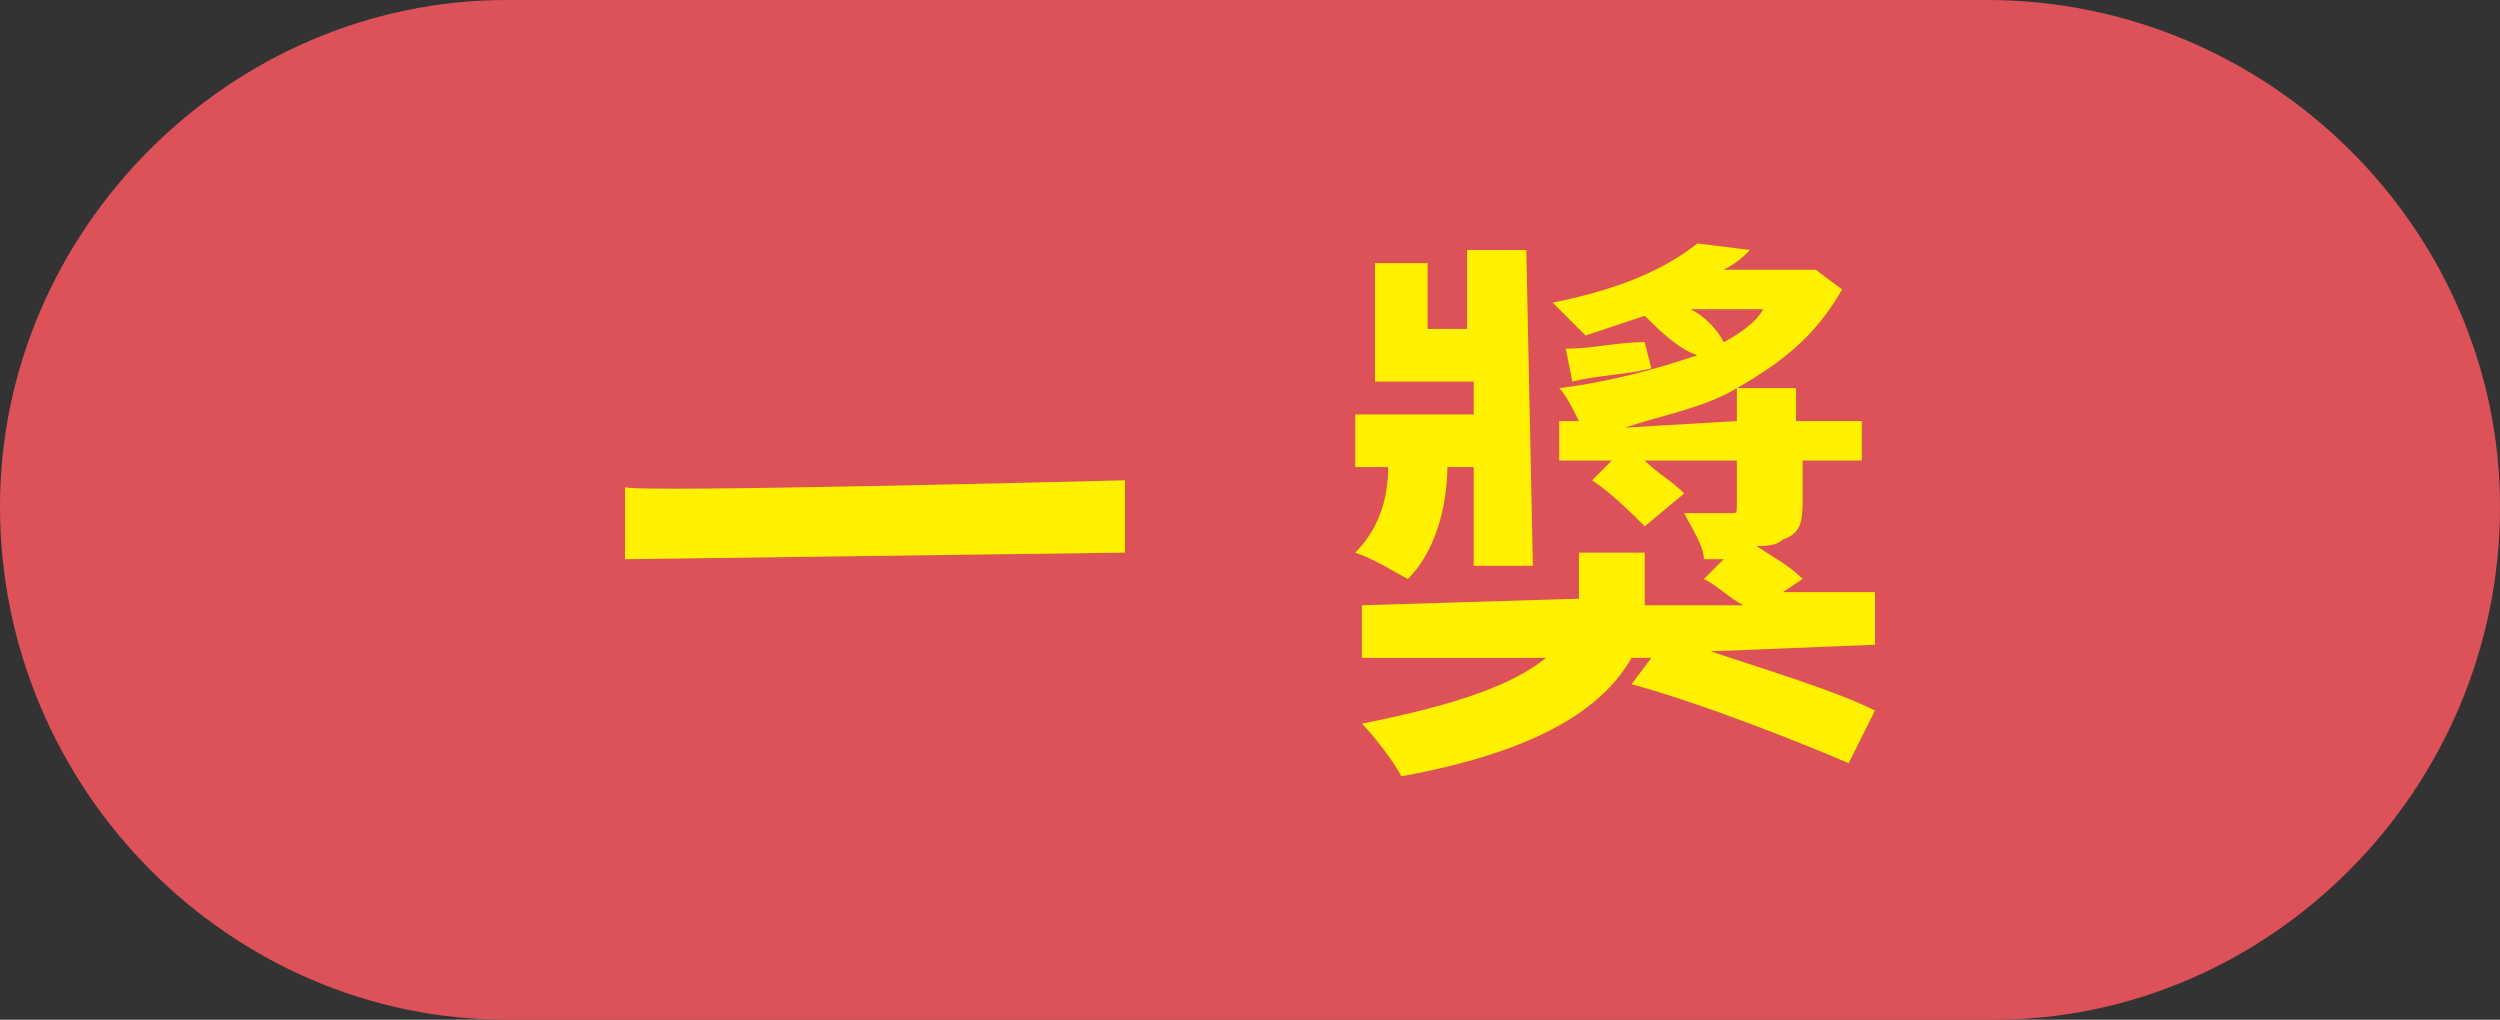 <?xml version="1.0" encoding="utf-8"?>
<!-- Generator: Adobe Illustrator 27.0.0, SVG Export Plug-In . SVG Version: 6.00 Build 0)  -->
<svg version="1.1" id="_圖層_2" xmlns="http://www.w3.org/2000/svg" xmlns:xlink="http://www.w3.org/1999/xlink" x="0px" y="0px"
	 viewBox="0 0 38 15.5" style="enable-background:new 0 0 38 15.5;" xml:space="preserve">
<rect x="0" y="0" width="38" height="15.5" fill="#333333" stroke="none"/>
<style type="text/css">
	.st0{fill:#DC5258;}
	.st1{fill:#FFF100;}
</style>
<path class="st0" d="M30.3,15.5H7.7C3.5,15.5,0,12,0,7.7v0C0,3.5,3.5,0,7.7,0h22.5C34.5,0,38,3.5,38,7.7v0
	C38,12,34.5,15.5,30.3,15.5z"/>
<g id="Main">
	<g>
		<g>
			<path class="st1" d="M17.1,7.3l0,1.1L9.5,8.5l0-1.1C9.4,7.5,17.1,7.3,17.1,7.3z"/>
			<path class="st1" d="M22,7.1c0,0.4-0.1,1.2-0.6,1.7c-0.2-0.1-0.5-0.3-0.8-0.4c0.4-0.4,0.5-0.9,0.5-1.3h-0.5l0-0.8l1.8,0V5.8
				l-1.5,0l0-1.8l0.8,0l0,1l0.6,0l0-1.2l0.9,0l0.1,4.8l-0.9,0l0-1.5L22,7.1L22,7.1z M26,9.9c0.9,0.3,1.9,0.6,2.5,0.9l-0.4,0.8
				c-0.7-0.3-2.2-0.9-3.3-1.2l0.3-0.4h-0.3c-0.4,0.7-1.3,1.4-3.5,1.8c-0.1-0.2-0.4-0.6-0.6-0.8c1.5-0.3,2.3-0.6,2.8-1L20.7,10l0-0.8
				L24,9.1c0-0.1,0-0.1,0-0.2l0-0.5l1,0l0,0.6c0,0.1,0,0.1,0,0.2l1.5,0c-0.2-0.1-0.4-0.3-0.6-0.4l0.3-0.3h-0.3
				c0-0.2-0.2-0.5-0.3-0.7c0.3,0,0.6,0,0.7,0c0.1,0,0.1,0,0.1-0.1V7l-1.4,0c0.2,0.2,0.4,0.3,0.6,0.5l-0.6,0.5
				c-0.2-0.2-0.5-0.5-0.8-0.7l0.3-0.3l-0.8,0l0-0.6h0.3c-0.1-0.2-0.2-0.4-0.3-0.5c0.8-0.1,1.5-0.3,2.1-0.5C25.5,5.3,25.2,5,25,4.8
				c-0.3,0.1-0.6,0.2-0.9,0.3C24,5,23.7,4.7,23.6,4.6c1-0.2,1.7-0.5,2.2-0.9l0.8,0.1c-0.1,0.1-0.2,0.2-0.4,0.3l1.2,0l0.2,0L28,4.4
				c-0.4,0.7-0.9,1.1-1.6,1.5l0.9,0v0.5l1,0l0,0.6l-0.9,0v0.5c0,0.4,0,0.6-0.3,0.7c-0.1,0.1-0.3,0.1-0.4,0.1
				c0.3,0.2,0.5,0.3,0.7,0.5L27.1,9l1.4,0l0,0.8C28.5,9.8,26,9.9,26,9.9z M25.1,5.6c-0.4,0.1-0.8,0.1-1.2,0.2l-0.1-0.5
				c0.4,0,0.8-0.1,1.2-0.1L25.1,5.6z M26.4,6.4V5.9c-0.5,0.3-1.1,0.4-1.7,0.6L26.4,6.4z M25.7,4.7c0.2,0.1,0.4,0.3,0.5,0.5
				c0.2-0.1,0.5-0.3,0.6-0.5C26.9,4.7,25.7,4.7,25.7,4.7z"/>
		</g>
	</g>
</g>
</svg>
